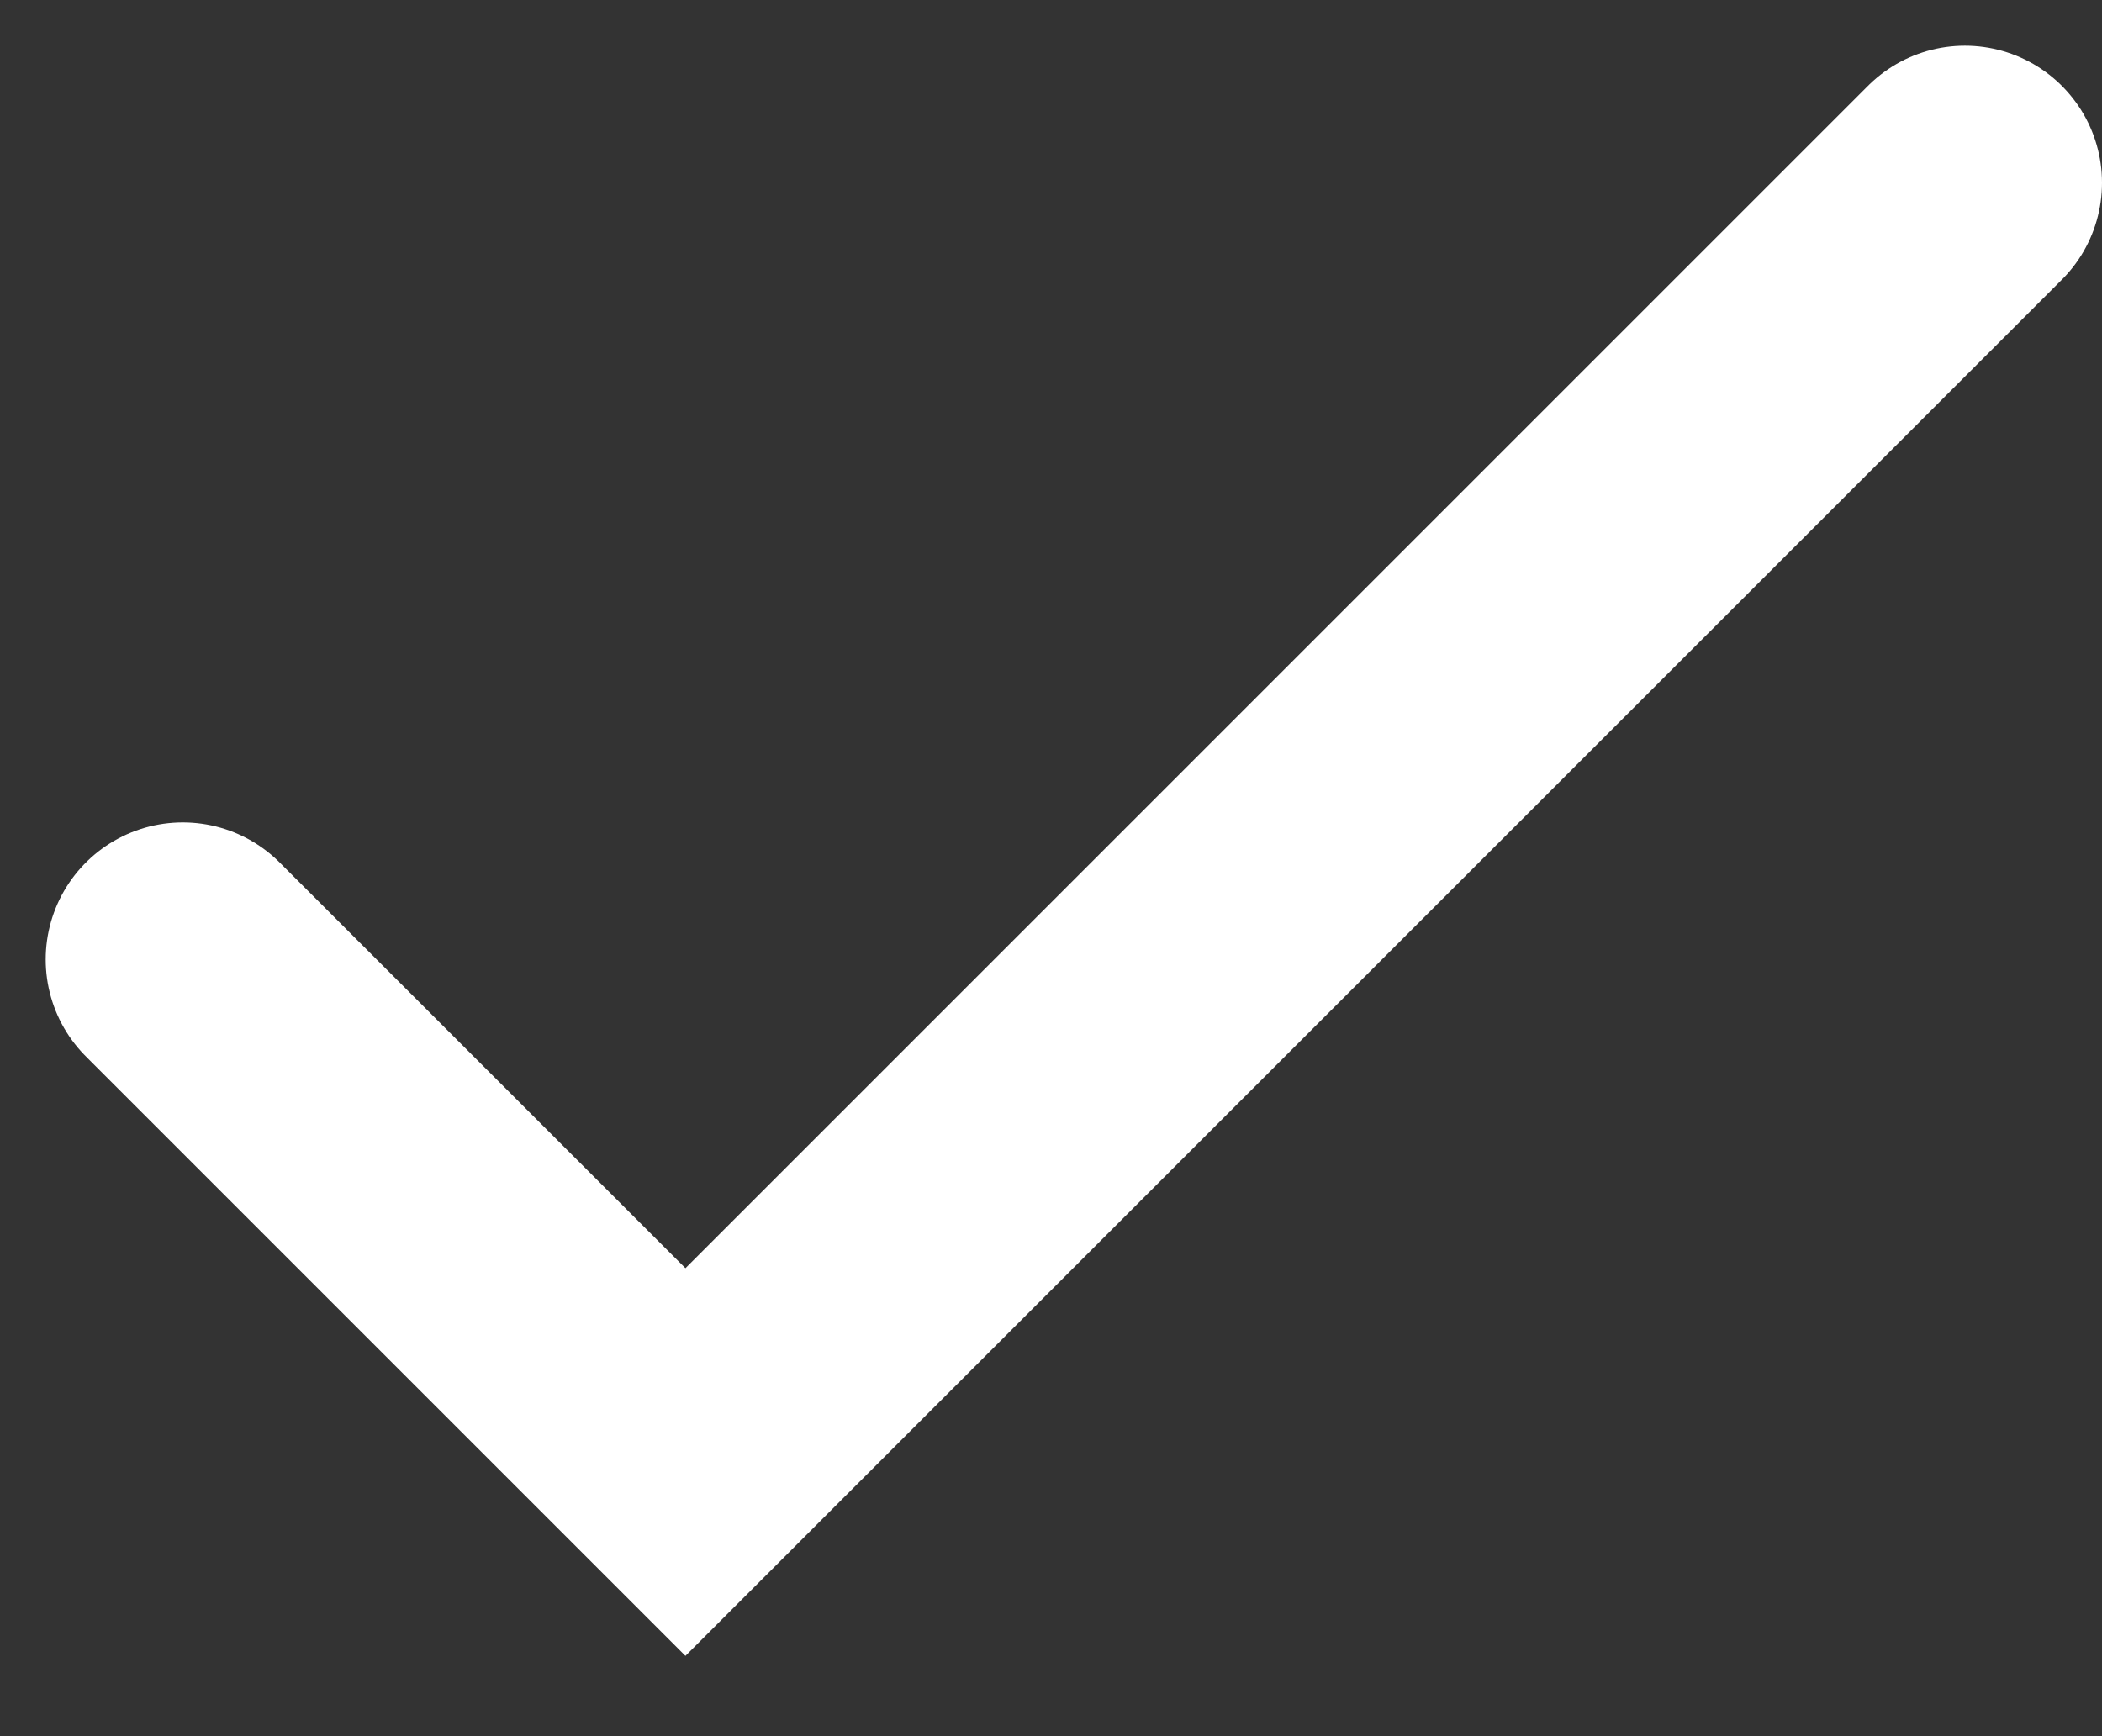 <svg width="23" height="19" viewBox="0 0 23 19" fill="none" xmlns="http://www.w3.org/2000/svg">
<rect x="0" y="0" width="23" height="19" fill="#333333" stroke="none"/>
<path d="M2 10.5L7.5 16L21.5 2" stroke="white" stroke-width="3" stroke-linecap="round"/>
</svg>
